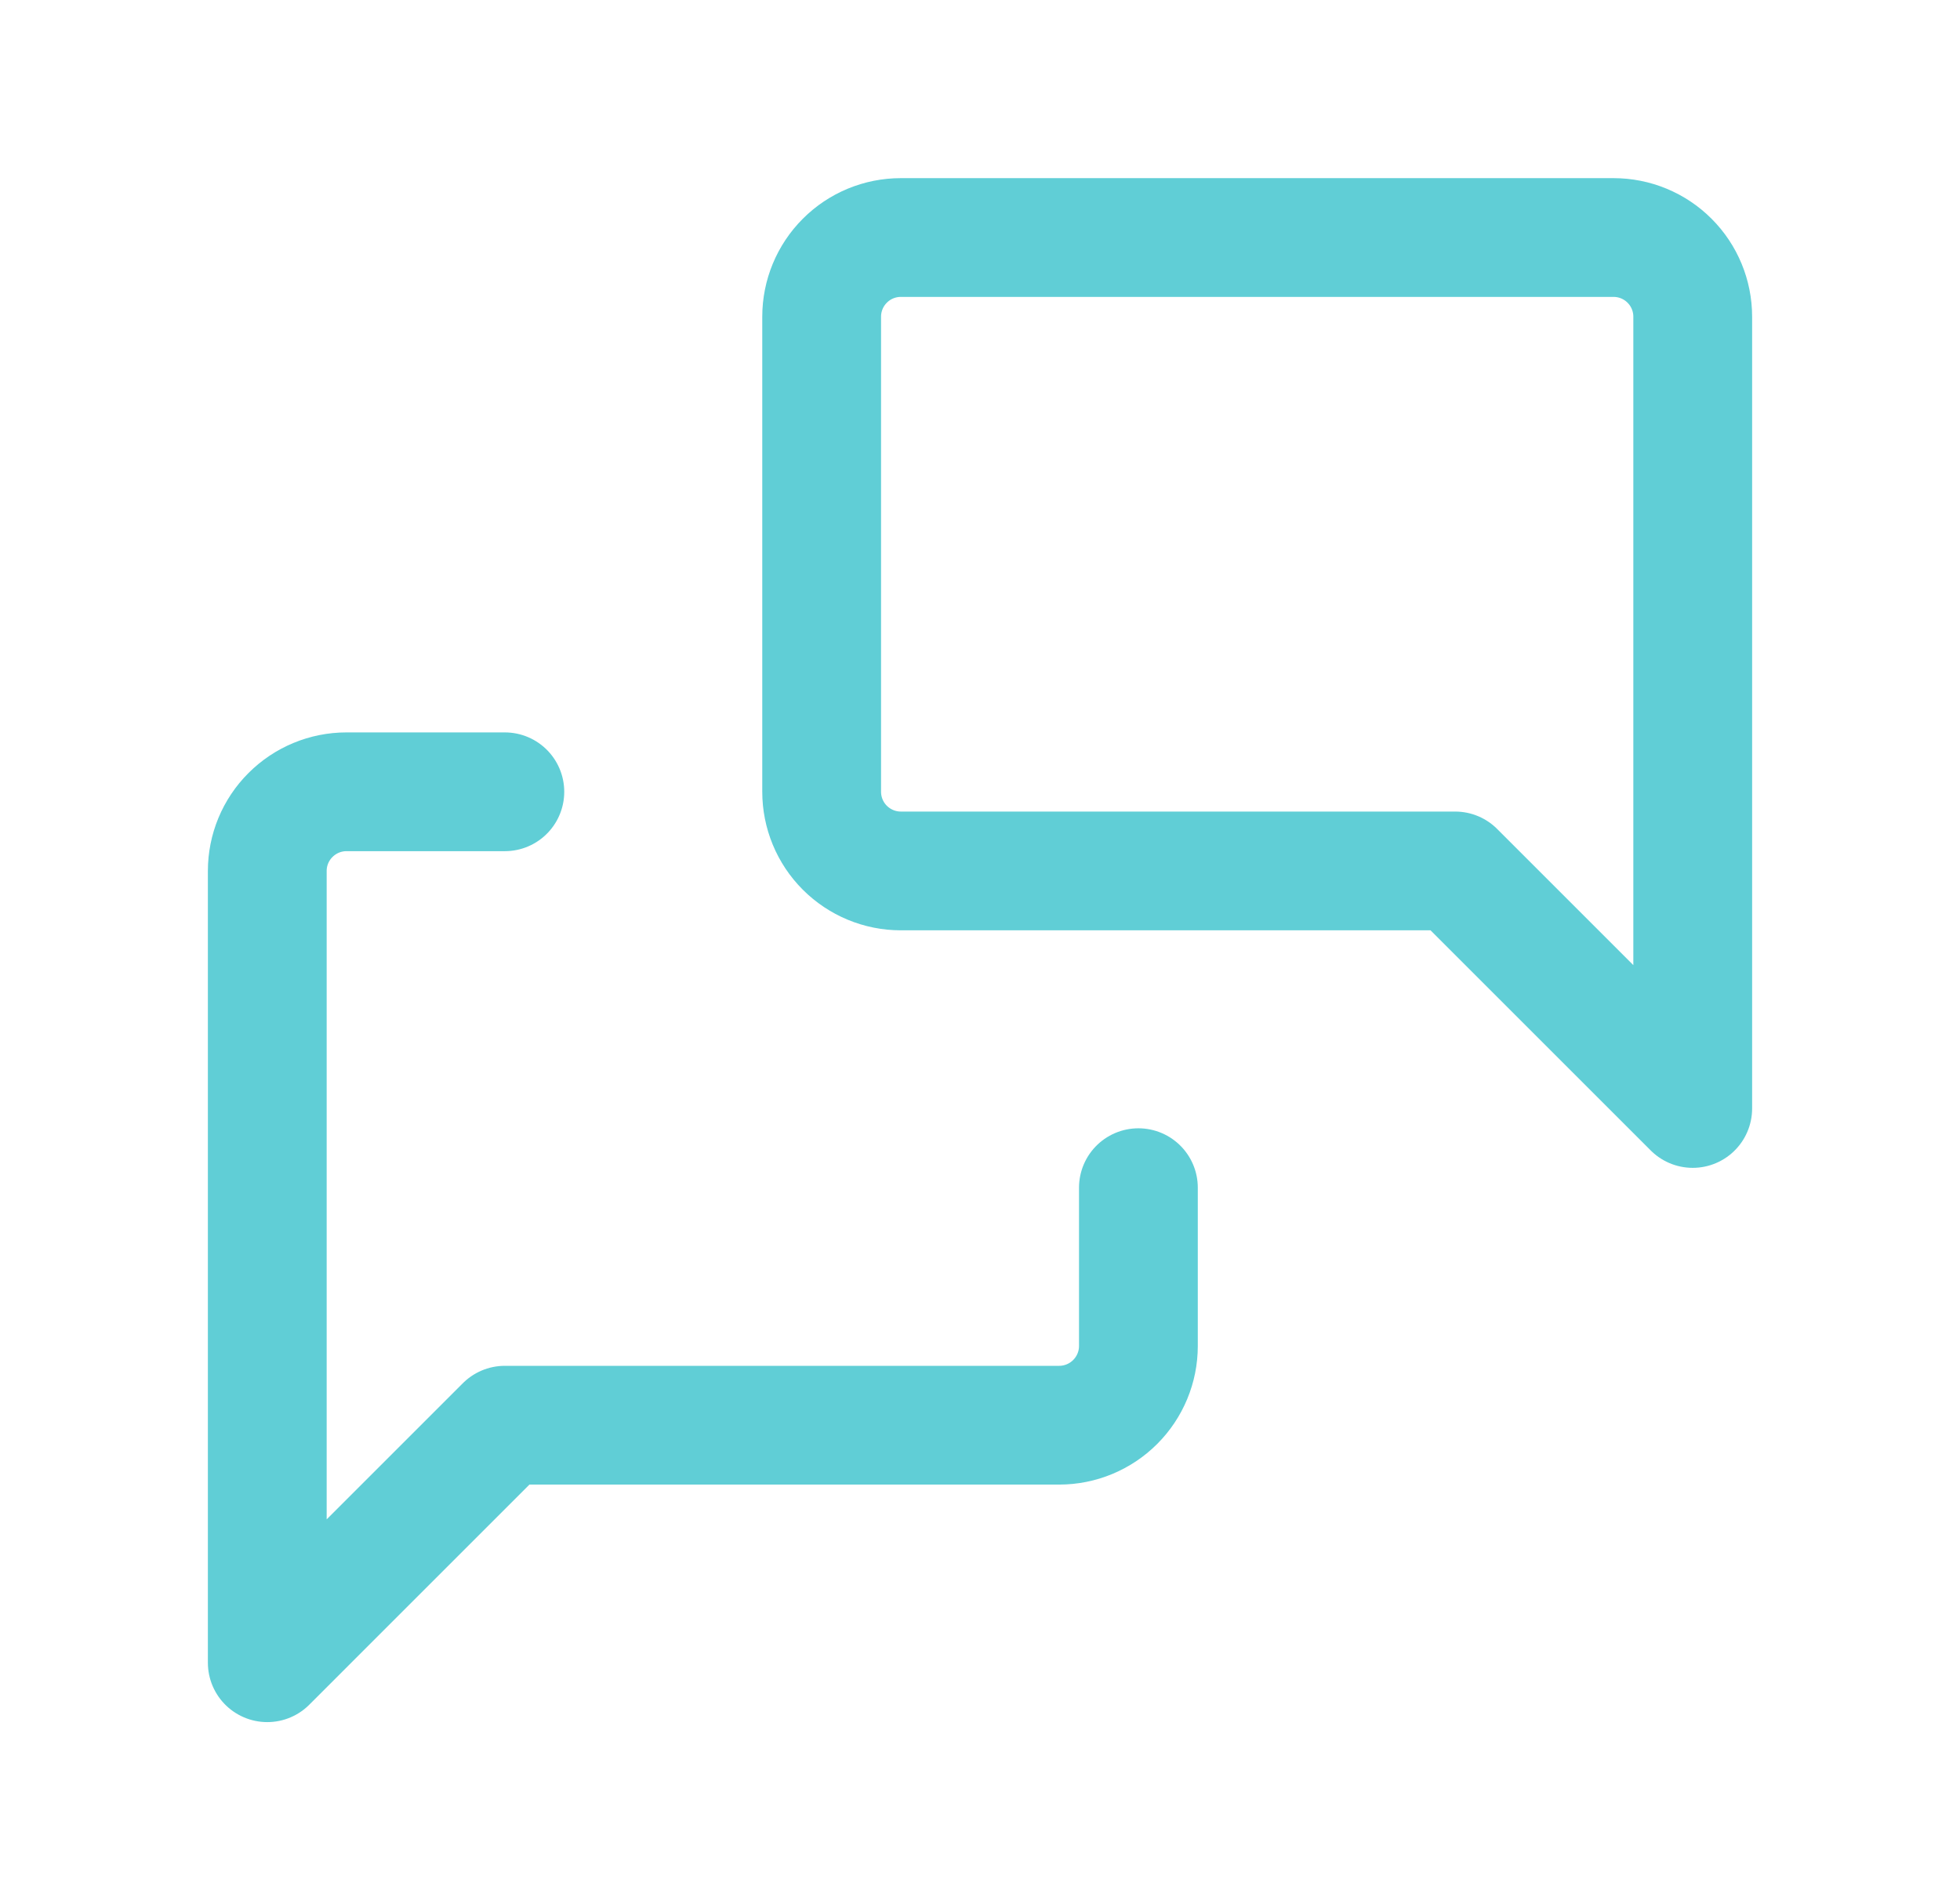 <svg width="33" height="32" viewBox="0 0 33 32" fill="none" xmlns="http://www.w3.org/2000/svg">
<g clip-path="url(#clip0_3637_19055)">
<path d="M28.5 18.667L24.5 14.667H15.167C14.813 14.667 14.474 14.526 14.224 14.276C13.974 14.026 13.834 13.687 13.834 13.333V5.333C13.834 4.98 13.974 4.641 14.224 4.391C14.474 4.14 14.813 4 15.167 4H27.167C27.52 4 27.86 4.14 28.11 4.391C28.36 4.641 28.5 4.98 28.5 5.333V18.667Z" stroke="#60CED6" stroke-width="2" stroke-linecap="round" stroke-linejoin="round"/>
<path d="M19.167 20.001V22.667C19.167 23.021 19.026 23.36 18.776 23.61C18.526 23.86 18.187 24.001 17.833 24.001H8.5L4.5 28.001V14.667C4.5 14.314 4.64 13.975 4.891 13.725C5.141 13.475 5.48 13.334 5.833 13.334H8.5" stroke="#60CED6" stroke-width="2" stroke-linecap="round" stroke-linejoin="round"/>
</g>
<defs>
<clipPath id="clip0_3637_19055">
<rect width="32" height="32" fill="white" transform="translate(0.5)"/>
</clipPath>
</defs>
</svg>

